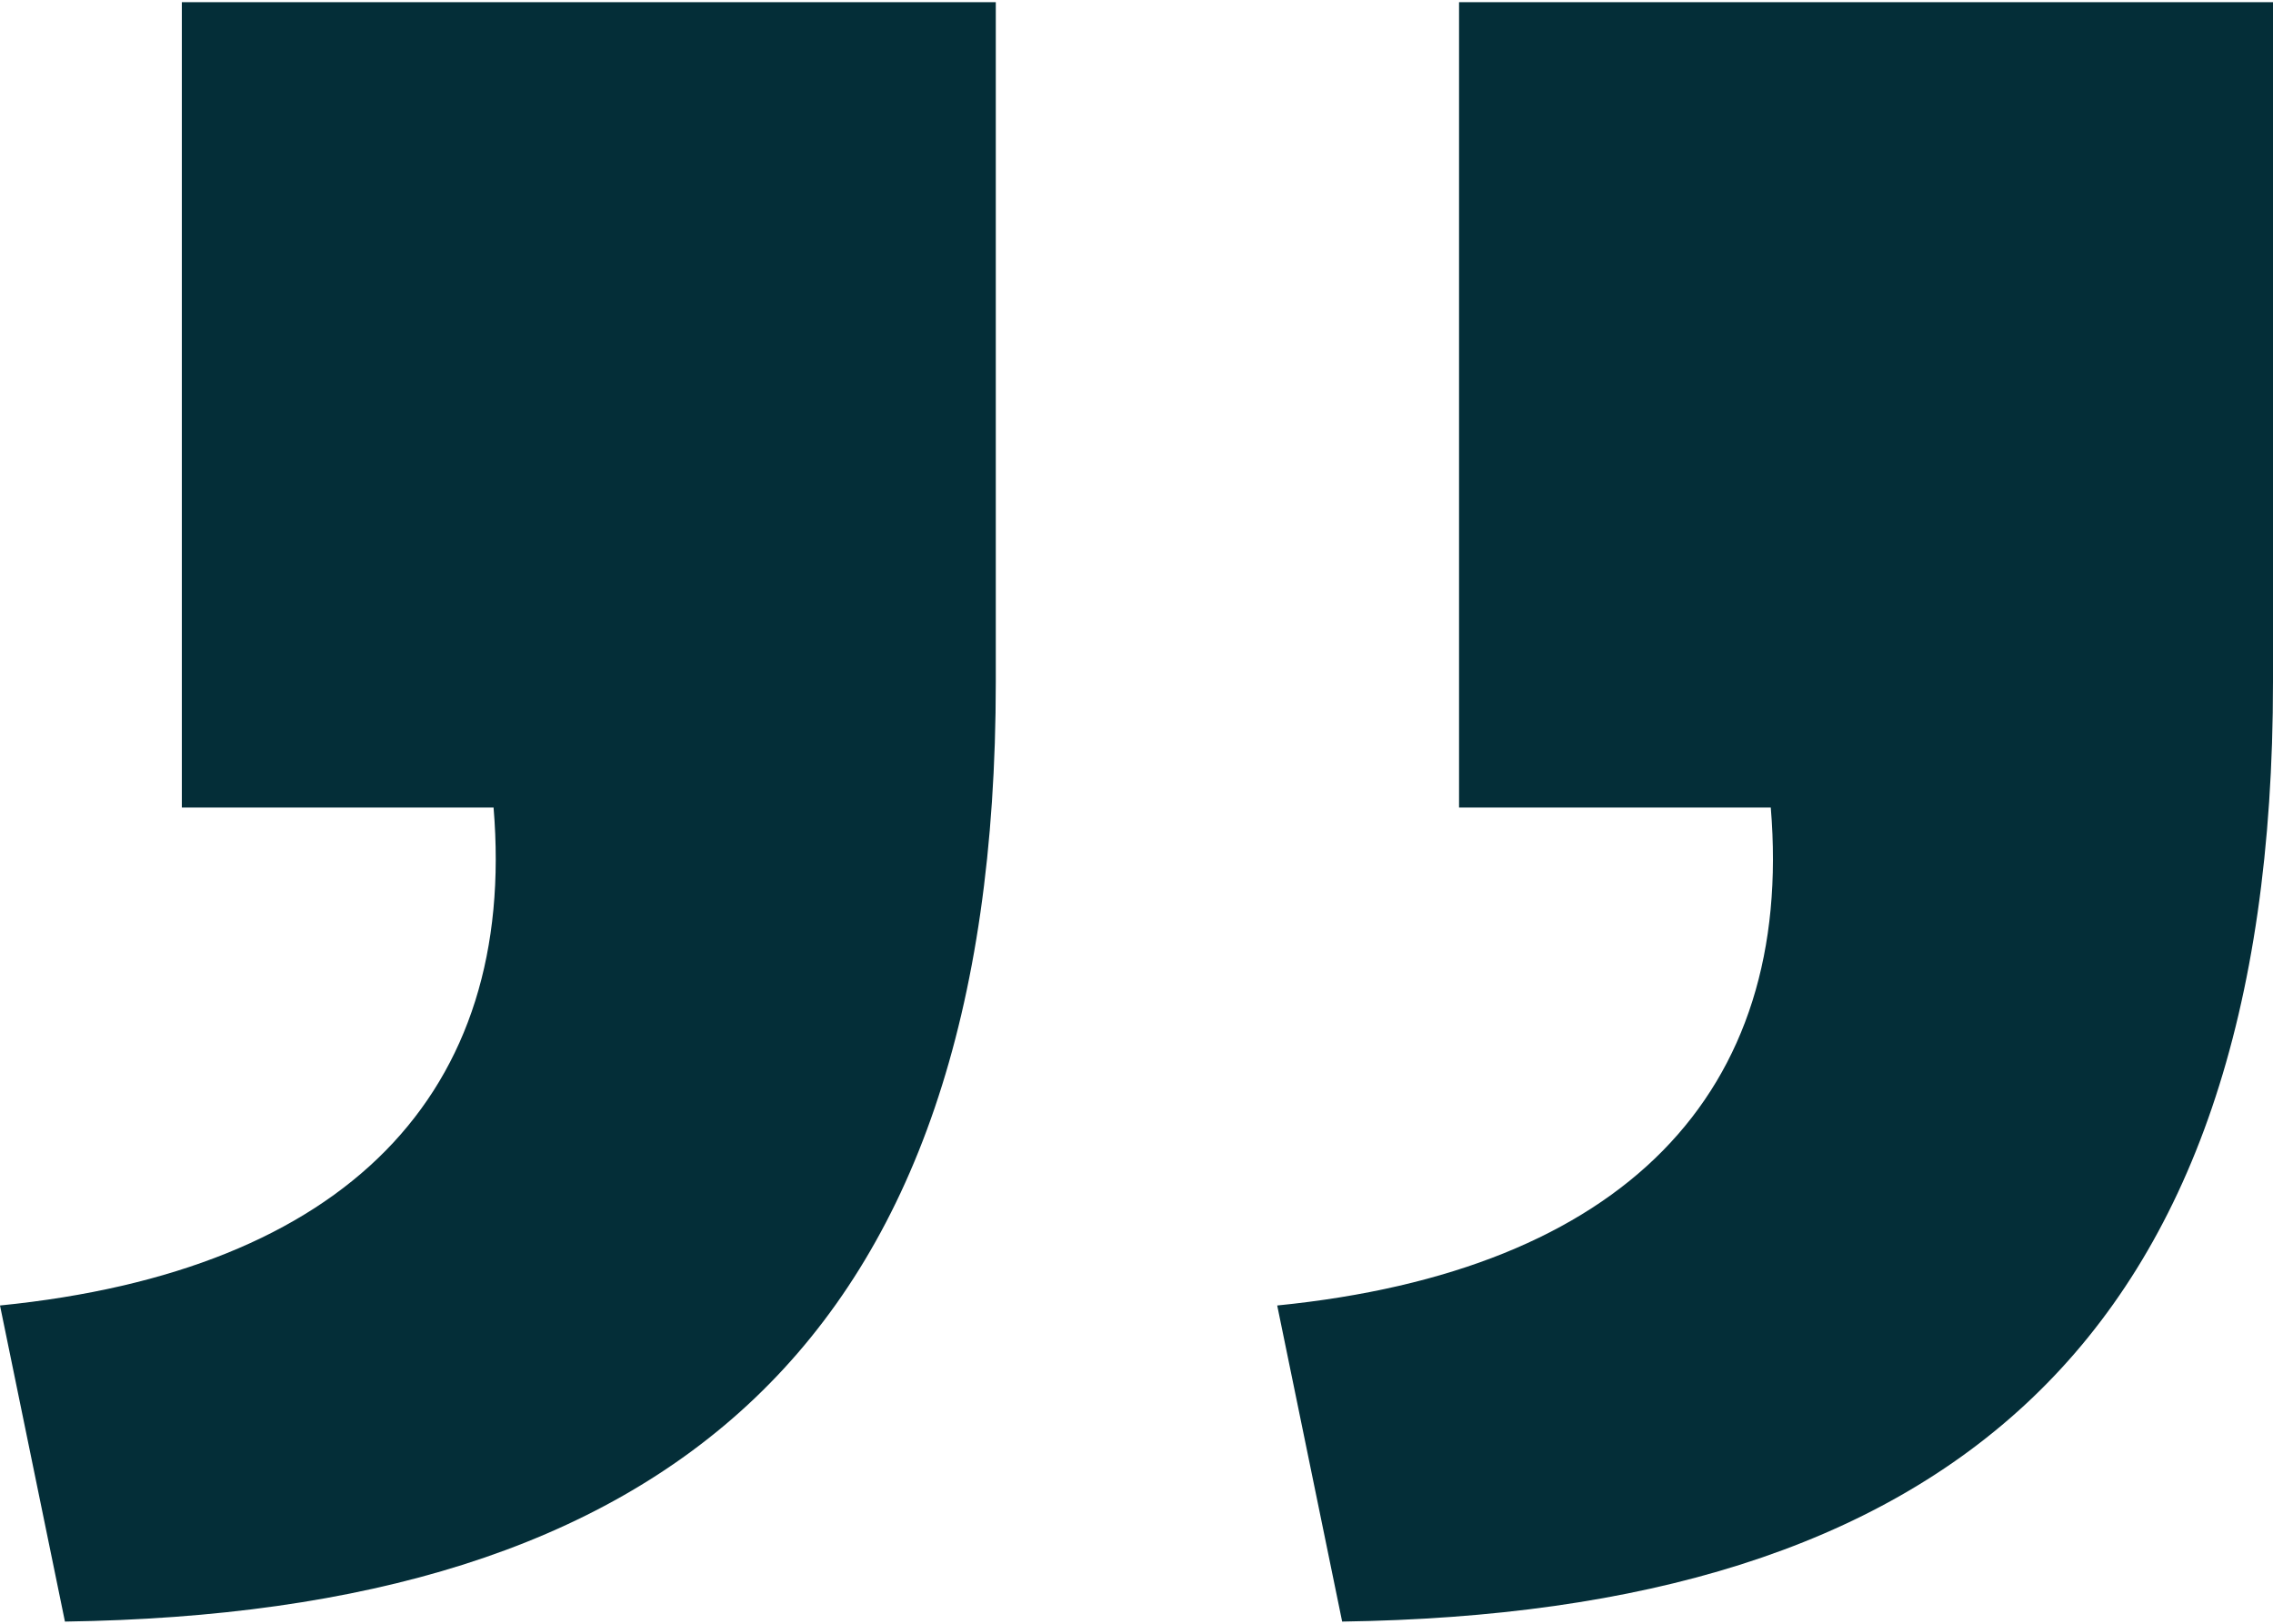 <?xml version="1.0" encoding="utf-8"?>
<!-- Generator: Adobe Illustrator 27.1.1, SVG Export Plug-In . SVG Version: 6.00 Build 0)  -->
<svg version="1.1" id="Layer_1" xmlns="http://www.w3.org/2000/svg" xmlns:xlink="http://www.w3.org/1999/xlink" x="0px" y="0px"
	 viewBox="0 0 105 75" style="enable-background:new 0 0 105 75;" xml:space="preserve">
<style type="text/css">
	.st0{fill:#042E38;}
</style>
<path class="st0" d="M0,60.3c16-1.6,23.9-9.8,22.8-23H8.4V0.1H46v31.4c0,30.7-15.3,43-43,43.4L0,60.3z M59,60.3
	c16-1.6,23.9-9.8,22.8-23H67.4V0.1H105v31.4c0,30.7-15.3,43-43,43.4L59,60.3z"/>
</svg>

